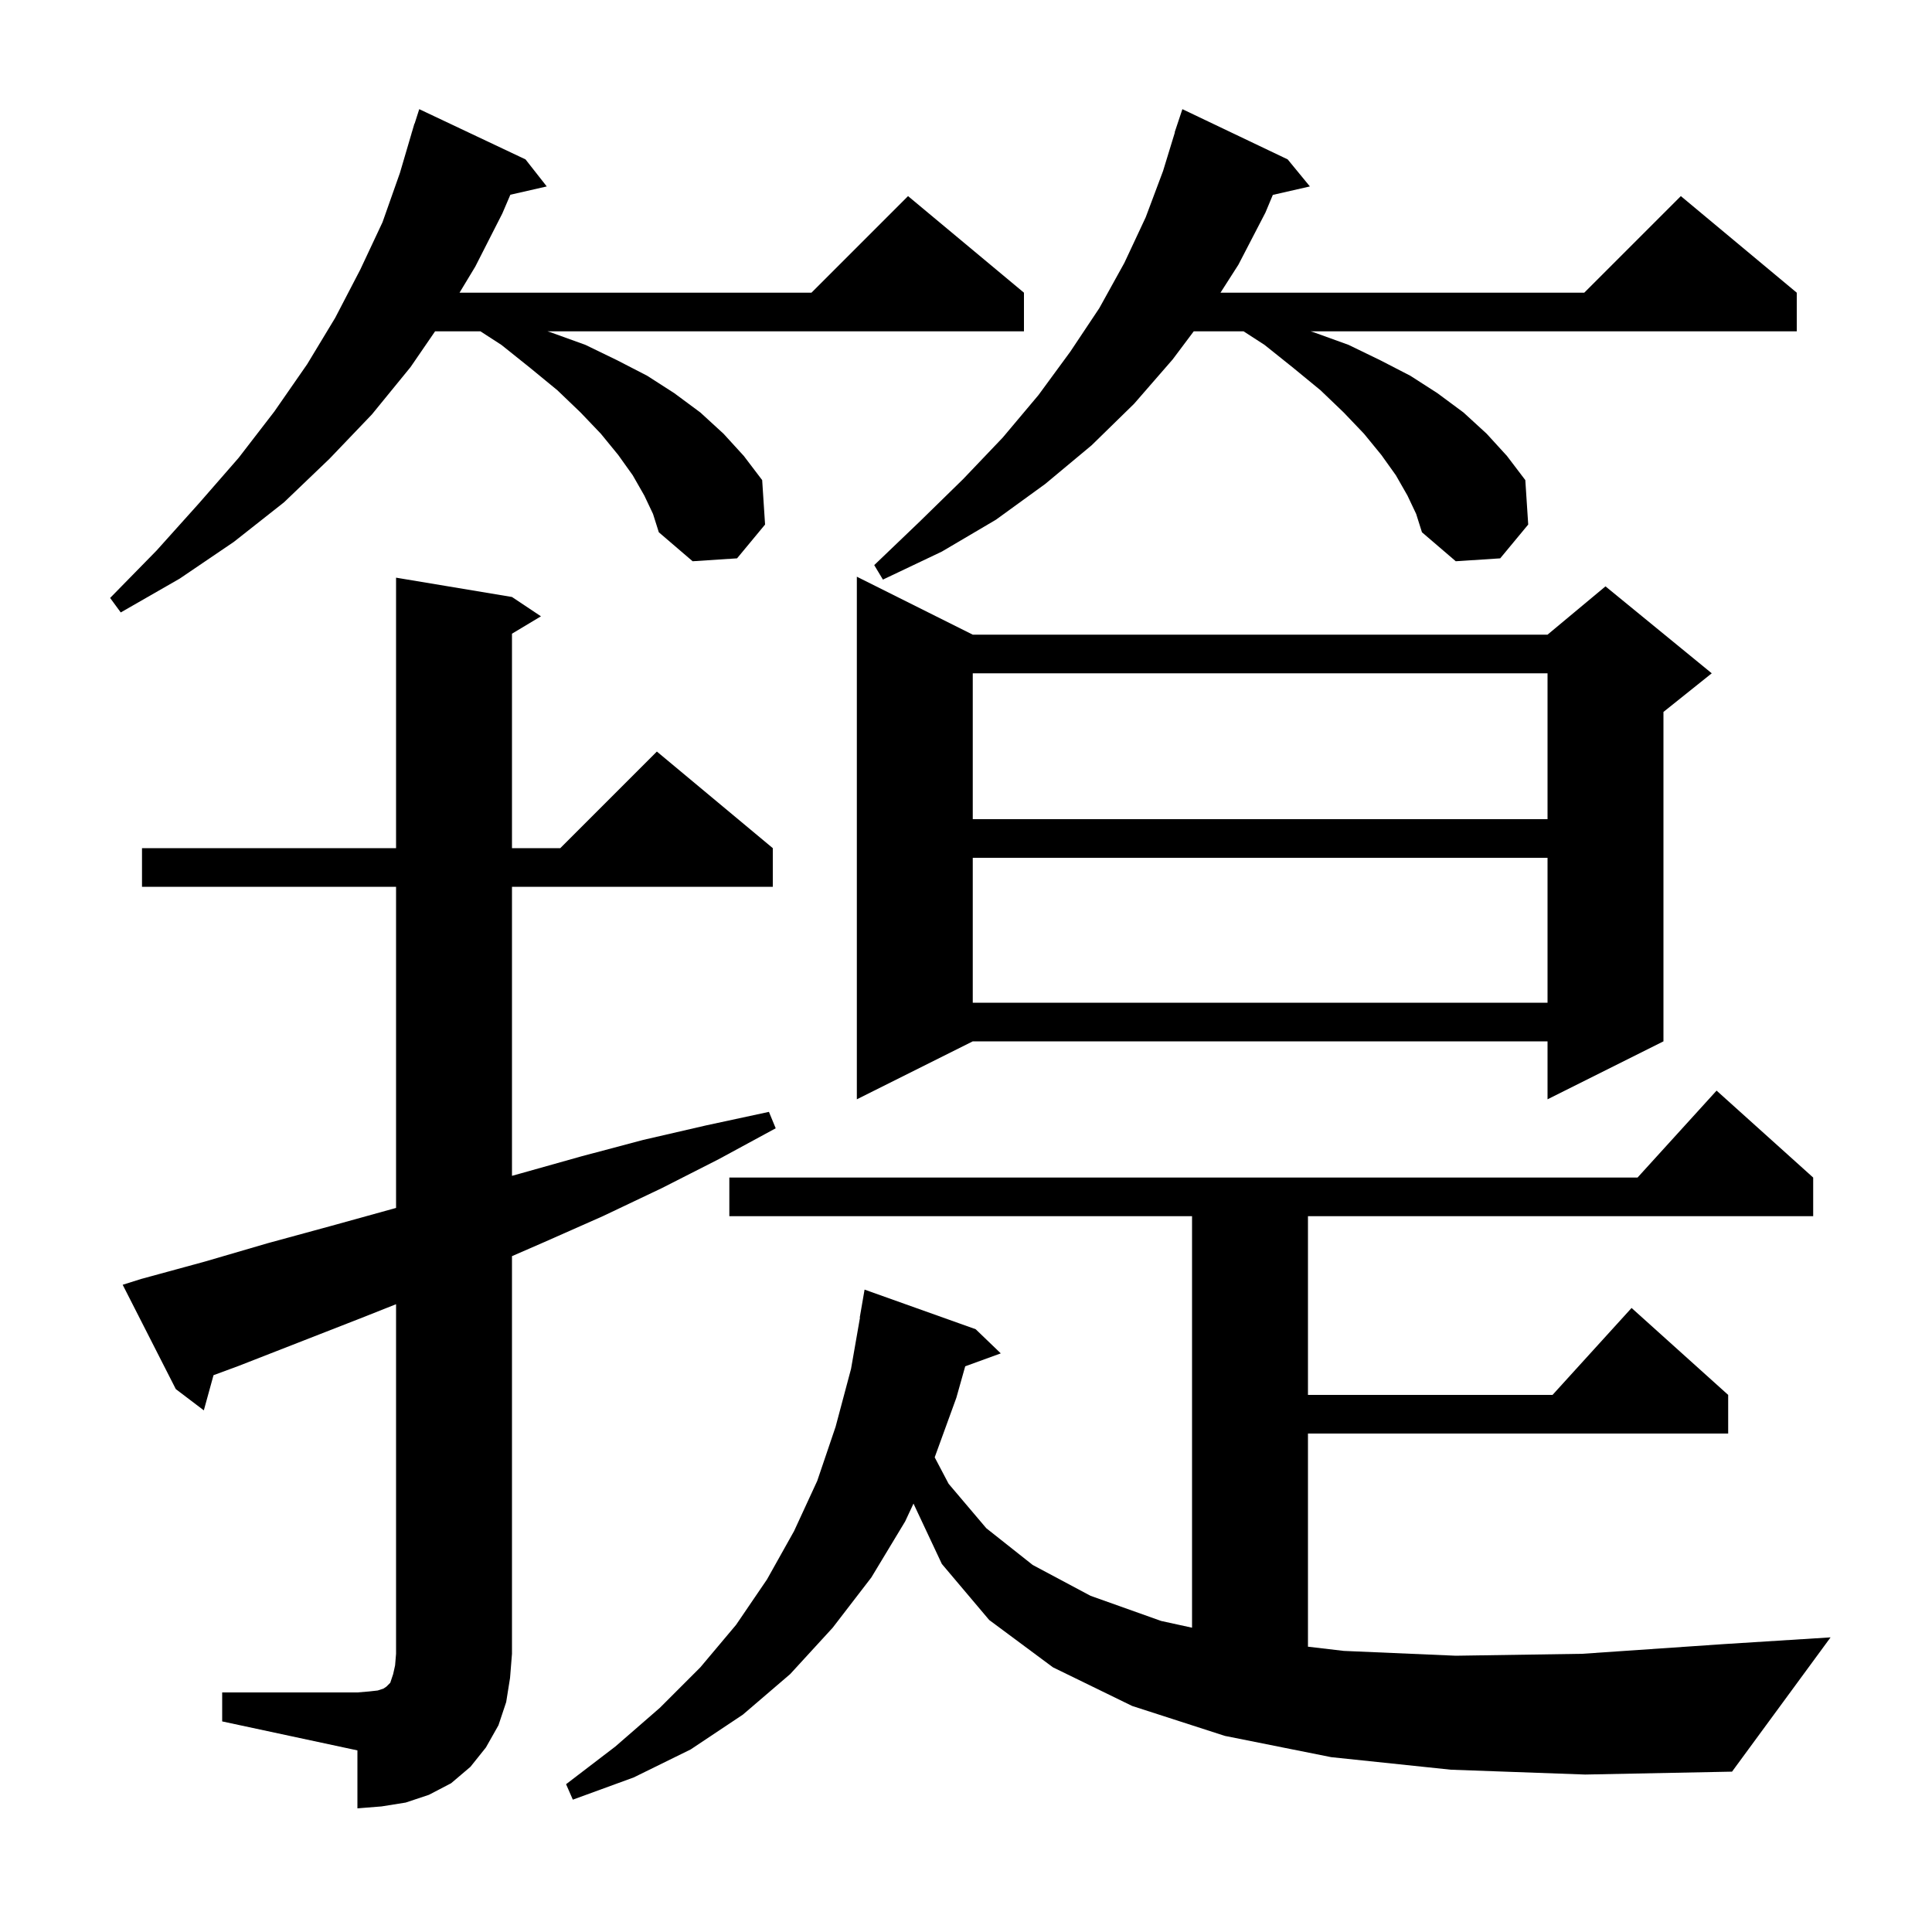 <svg xmlns="http://www.w3.org/2000/svg" xmlns:xlink="http://www.w3.org/1999/xlink" version="1.1" baseProfile="full" viewBox="0 0 200 200" width="200" height="200"><g fill="currentColor"><path d="M 23.0 175.2 L 37.0 175.2 L 38.2 175.1 L 39.1 175.0 L 39.7 174.8 L 40.0 174.6 L 40.4 174.2 L 40.7 173.3 L 40.9 172.4 L 41.0 171.2 L 41.0 135.011 L 37.5 136.4 L 24.7 141.4 L 22.103 142.359 L 21.1 146.0 L 18.2 143.8 L 12.7 133.0 L 14.6 132.4 L 21.2 130.6 L 27.7 128.7 L 34.3 126.9 L 41.0 125.045 L 41.0 91.8 L 14.7 91.8 L 14.7 87.8 L 41.0 87.8 L 41.0 59.8 L 53.0 61.8 L 56.0 63.8 L 53.0 65.6 L 53.0 87.8 L 58.0 87.8 L 68.0 77.8 L 80.0 87.8 L 80.0 91.8 L 53.0 91.8 L 53.0 121.722 L 53.8 121.5 L 60.2 119.7 L 66.6 118.0 L 73.1 116.5 L 79.6 115.1 L 80.3 116.8 L 74.4 120.0 L 68.5 123.0 L 62.4 125.9 L 56.3 128.6 L 53.0 130.037 L 53.0 171.2 L 52.8 173.7 L 52.4 176.2 L 51.6 178.6 L 50.3 180.9 L 48.7 182.9 L 46.7 184.6 L 44.4 185.8 L 42.0 186.6 L 39.5 187.0 L 37.0 187.2 L 37.0 181.2 L 23.0 178.2 Z M 150.2 183.2 L 137.8 181.9 L 126.8 179.7 L 117.2 176.6 L 109.0 172.6 L 102.4 167.7 L 97.5 161.9 L 94.565 155.651 L 93.7 157.5 L 90.2 163.3 L 86.2 168.5 L 81.8 173.3 L 76.9 177.5 L 71.5 181.1 L 65.6 184.0 L 59.3 186.3 L 58.6 184.7 L 63.7 180.8 L 68.3 176.8 L 72.5 172.6 L 76.2 168.2 L 79.4 163.5 L 82.2 158.5 L 84.6 153.3 L 86.5 147.7 L 88.1 141.7 L 89.025 136.402 L 89.0 136.4 L 89.5 133.5 L 101.0 137.6 L 103.6 140.1 L 99.919 141.439 L 99.0 144.7 L 96.759 150.862 L 98.2 153.6 L 102.1 158.2 L 106.9 162.0 L 112.9 165.2 L 120.2 167.8 L 123.4 168.499 L 123.4 125.9 L 75.5 125.9 L 75.5 121.9 L 169.518 121.9 L 177.7 112.9 L 187.7 121.9 L 187.7 125.9 L 135.4 125.9 L 135.4 144.4 L 160.718 144.4 L 168.9 135.4 L 178.9 144.4 L 178.9 148.4 L 135.4 148.4 L 135.4 170.465 L 139.1 170.9 L 150.7 171.4 L 163.8 171.2 L 178.4 170.2 L 189.5 169.5 L 179.3 183.4 L 164.1 183.7 Z M 100.7 65.7 L 160.2 65.7 L 166.2 60.7 L 177.2 69.7 L 172.2 73.7 L 172.2 107.8 L 160.2 113.8 L 160.2 107.8 L 100.7 107.8 L 88.7 113.8 L 88.7 59.7 Z M 100.7 88.8 L 100.7 103.8 L 160.2 103.8 L 160.2 88.8 Z M 100.7 69.7 L 100.7 84.8 L 160.2 84.8 L 160.2 69.7 Z M 66.7 51.3 L 65.5 49.2 L 64.0 47.1 L 62.2 44.9 L 60.1 42.7 L 57.7 40.4 L 54.9 38.1 L 51.9 35.7 L 49.736 34.3 L 45.039 34.3 L 42.5 38.0 L 38.5 42.9 L 34.1 47.5 L 29.4 52.0 L 24.2 56.1 L 18.6 59.9 L 12.5 63.4 L 11.4 61.9 L 16.2 57.0 L 20.6 52.1 L 24.7 47.4 L 28.4 42.6 L 31.8 37.7 L 34.7 32.9 L 37.3 27.9 L 39.6 23.0 L 41.4 17.9 L 42.606 13.801 L 42.6 13.8 L 42.673 13.573 L 42.9 12.8 L 42.918 12.806 L 43.4 11.3 L 54.4 16.5 L 56.6 19.3 L 52.832 20.159 L 52.0 22.1 L 49.2 27.6 L 47.57 30.3 L 84.0 30.3 L 94.0 20.3 L 106.0 30.3 L 106.0 34.3 L 56.675 34.3 L 57.0 34.4 L 60.6 35.7 L 63.9 37.3 L 67.0 38.9 L 69.8 40.7 L 72.5 42.7 L 74.9 44.9 L 77.0 47.2 L 78.9 49.7 L 79.2 54.3 L 76.3 57.8 L 71.7 58.1 L 68.2 55.1 L 67.6 53.2 Z M 145.7 51.3 L 144.5 49.2 L 143.0 47.1 L 141.2 44.9 L 139.1 42.7 L 136.7 40.4 L 133.9 38.1 L 130.9 35.7 L 128.736 34.3 L 123.575 34.3 L 121.4 37.2 L 117.4 41.8 L 113.0 46.1 L 108.2 50.1 L 103.1 53.8 L 97.5 57.1 L 91.4 60.0 L 90.5 58.5 L 95.2 54.0 L 99.7 49.6 L 103.8 45.3 L 107.5 40.9 L 110.8 36.4 L 113.8 31.9 L 116.4 27.2 L 118.6 22.5 L 120.4 17.7 L 121.623 13.705 L 121.6 13.7 L 122.4 11.3 L 133.3 16.5 L 135.6 19.3 L 131.763 20.175 L 131.0 22.0 L 128.2 27.4 L 126.344 30.3 L 164.0 30.3 L 174.0 20.3 L 186.0 30.3 L 186.0 34.3 L 135.675 34.3 L 136.0 34.4 L 139.6 35.7 L 142.9 37.3 L 146.0 38.9 L 148.8 40.7 L 151.5 42.7 L 153.9 44.9 L 156.0 47.2 L 157.9 49.7 L 158.2 54.3 L 155.3 57.8 L 150.7 58.1 L 147.2 55.1 L 146.6 53.2 Z "/></g></svg>